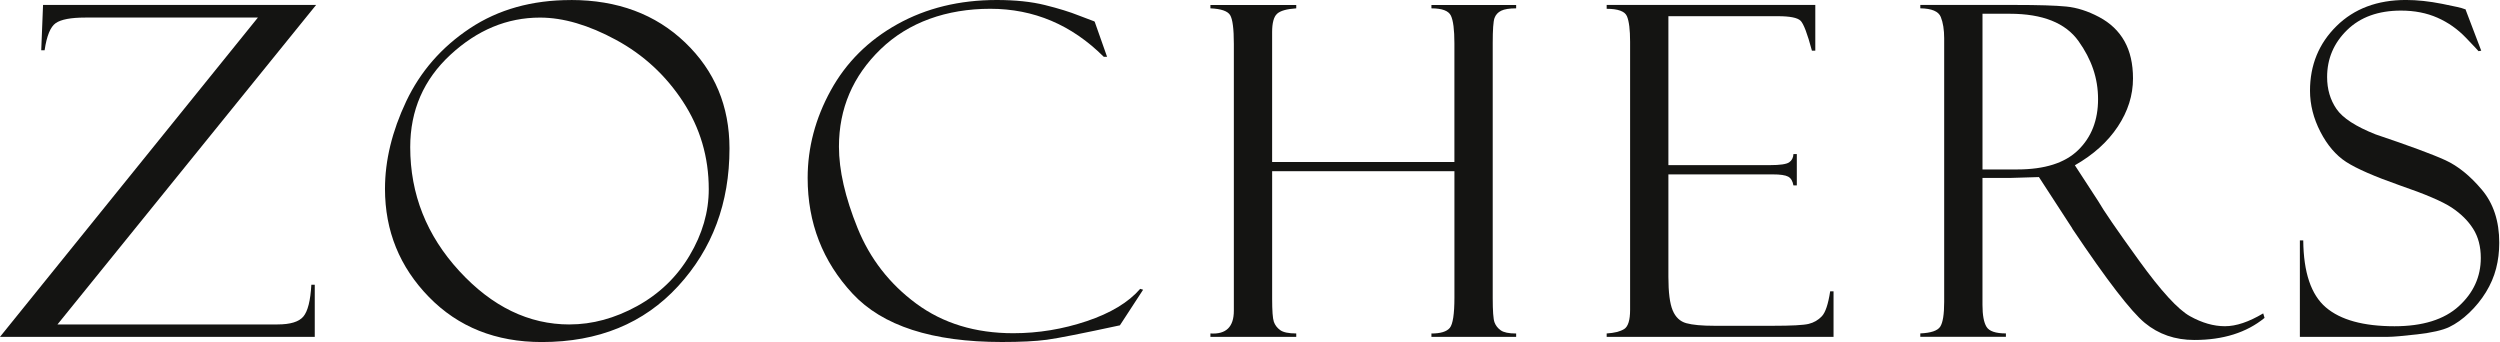 <svg width="1147" height="157" viewBox="0 0 1147 157" fill="none" xmlns="http://www.w3.org/2000/svg">
<g clip-path="url(#clip0_6881_3847)">
<path d="M144.41 130.66V154.54H0L118.32 8.06H39.09C32.54 8.06 28.04 8.91 25.59 10.59C23.14 12.28 21.44 16.43 20.47 23.05H18.92L19.75 2.27H145.03L26.37 148.85H127.35C133.21 148.85 137.15 147.65 139.18 145.23C141.21 142.82 142.44 137.96 142.85 130.65H144.4L144.41 130.66Z" fill="#141412"/>
<path d="M261.92 0C283.28 0 300.75 6.5 314.33 19.49C327.91 32.48 334.69 48.69 334.69 68.13C334.69 93.15 326.83 114.2 311.12 131.29C295.41 148.38 274.56 156.93 248.58 156.93C227.49 156.93 210.23 150.04 196.79 136.26C183.35 122.48 176.63 105.94 176.63 86.64C176.63 73.62 179.87 60.25 186.35 46.53C192.83 32.82 202.58 21.64 215.6 12.99C228.62 4.34 244.06 0.02 261.91 0.02L261.92 0ZM261.3 148.85C271.77 148.85 282.11 146.04 292.31 140.43C302.51 134.81 310.54 127.08 316.39 117.22C322.25 107.37 325.18 97.24 325.18 86.83C325.18 72.08 321.23 58.68 313.34 46.62C305.45 34.56 295.22 25.12 282.64 18.3C270.06 11.48 258.43 8.07 247.75 8.07C232.66 8.07 218.96 13.76 206.66 25.13C194.36 36.5 188.21 50.63 188.21 67.51C188.21 89.08 195.72 108.03 210.74 124.36C225.76 140.69 242.61 148.86 261.29 148.86L261.3 148.85Z" fill="#141412"/>
<path d="M502.23 9.92L507.92 26.05H506.4C491.66 11.37 474.31 4.03 454.33 4.03C434.35 4.03 416.85 10.2 404.07 22.53C391.29 34.87 384.91 49.79 384.91 67.29C384.91 78.11 387.75 90.55 393.44 104.61C399.13 118.67 408.1 130.23 420.37 139.29C432.64 148.35 447.49 152.88 464.92 152.88C476.36 152.88 487.57 151.04 498.57 147.35C509.56 143.66 517.75 138.72 523.12 132.52L524.46 132.93L513.81 149.26C496.58 152.98 485.4 155.19 480.27 155.88C475.14 156.57 468.26 156.91 459.65 156.91C427.74 156.91 404.92 149.52 391.17 134.74C377.42 119.96 370.55 102.27 370.55 81.66C370.55 67.74 374.08 54.35 381.15 41.5C388.21 28.65 398.39 18.52 411.7 11.11C425 3.7 440.19 0 457.29 0C465.83 0 473.22 0.78 479.46 2.33C485.7 3.88 490.88 5.48 495.02 7.14L501.84 9.72C502.05 9.79 502.18 9.86 502.25 9.93L502.23 9.92Z" fill="#141412"/>
<path d="M667.29 78.56H583.66V137.09C583.66 142.6 583.92 146.11 584.44 147.62C584.96 149.13 585.92 150.41 587.33 151.44C588.74 152.47 591.21 152.99 594.72 152.99V154.54H555.34V152.99C562.51 153.47 566.09 150 566.09 142.56V20.15C566.09 13.2 565.52 8.79 564.38 6.93C563.24 5.07 560.23 4.04 555.34 3.83V2.28H594.72V3.83C590.38 4.11 587.45 4.93 585.93 6.31C584.41 7.69 583.65 10.51 583.65 14.79V74.33H667.28V19.85C667.28 13.65 666.74 9.43 665.68 7.19C664.61 4.95 661.63 3.83 656.74 3.83V2.28H695.61V3.83C692.54 3.83 690.25 4.19 688.75 4.92C687.25 5.65 686.23 6.76 685.68 8.28C685.13 9.79 684.86 13.65 684.86 19.85V136.68C684.86 142.67 685.13 146.41 685.68 147.89C686.23 149.37 687.18 150.59 688.55 151.56C689.91 152.52 692.27 153.01 695.61 153.01V154.56H656.74V153.01C660.94 153.01 663.75 152.15 665.17 150.43C666.58 148.71 667.29 144.07 667.29 136.49V78.58V78.56Z" fill="#141412"/>
<path d="M737.14 4.03V2.27H832.86V23.25H831.31C829.24 15.46 827.5 10.88 826.09 9.5C824.68 8.12 821.21 7.43 815.7 7.43H765.46V75.76H812.08C816.7 75.76 819.63 75.33 820.87 74.47C822.11 73.61 822.76 72.35 822.83 70.7H824.38V85.07H822.83C822.48 83.07 821.68 81.73 820.4 81.04C819.12 80.35 816.76 80.01 813.32 80.01H765.46V127.04C765.46 134.14 766.11 139.26 767.42 142.39C768.73 145.53 770.81 147.49 773.67 148.28C776.53 149.07 780.84 149.47 786.62 149.47H813.46C821.99 149.47 827.45 149.18 829.82 148.6C832.19 148.02 834.21 146.85 835.86 145.11C837.51 143.36 838.79 139.55 839.68 133.66H841.23V154.54H737.14V152.99C740.65 152.78 743.32 152.11 745.15 150.98C746.97 149.84 747.89 146.9 747.89 142.15V19.22C747.89 13.64 747.41 9.72 746.44 7.45C745.47 5.18 742.37 4.04 737.14 4.04V4.03Z" fill="#141412"/>
<path d="M881.04 3.82V2.27H924.25C935.21 2.27 943.13 2.51 948.02 3C952.91 3.48 957.93 5.09 963.06 7.81C968.19 10.53 972.07 14.22 974.69 18.88C977.31 23.53 978.62 29.24 978.62 36C978.62 43.73 976.29 51.09 971.64 58.09C966.99 65.09 960.42 71 951.95 75.83L962.7 92.35C965.04 96.48 971.26 105.54 981.36 119.51C991.46 133.49 999.26 142.01 1004.77 145.07C1010.28 148.14 1015.62 149.67 1020.79 149.67C1025.96 149.67 1031.75 147.71 1038.36 143.78L1038.98 145.85C1030.72 152.6 1019.98 155.98 1006.76 155.98C997.95 155.98 990.37 153.37 984.04 148.15C977.71 142.93 966.68 128.62 950.97 105.2C950.83 105.06 950.76 104.93 950.76 104.79L935.46 81.24L921.89 81.65H909.56V139.87C909.56 144.55 910.17 147.9 911.4 149.93C912.63 151.96 915.6 152.97 920.31 152.97V154.52H881.03V152.97C885.92 152.76 888.97 151.73 890.18 149.87C891.39 148.01 891.99 144.22 891.99 138.51V17.56C891.99 13.64 891.47 10.38 890.44 7.8C889.41 5.22 886.27 3.89 881.03 3.82H881.04ZM909.57 6.31V77.74H925.52C938.09 77.74 947.41 74.78 953.48 68.85C959.56 62.92 962.59 55.14 962.59 45.49C962.59 35.84 959.6 27.25 953.63 18.87C947.66 10.5 937.14 6.31 922.09 6.31H909.56H909.57Z" fill="#141412"/>
<path d="M1131.15 4.24L1138.39 23.26L1137.15 23.47C1137.15 23.4 1135.24 21.37 1131.41 17.37C1127.59 13.37 1123.21 10.29 1118.28 8.12C1113.35 5.95 1107.79 4.86 1101.59 4.86C1091.18 4.86 1082.93 7.84 1076.83 13.8C1070.73 19.76 1067.68 26.95 1067.68 35.35C1067.68 40.93 1069.11 45.81 1071.97 49.98C1074.83 54.15 1080.8 58.04 1089.89 61.64C1105.52 66.91 1116.22 70.87 1121.98 73.52C1127.74 76.17 1133.29 80.66 1138.64 87C1143.99 93.33 1146.66 101.46 1146.66 111.37C1146.66 115.5 1146.18 119.44 1145.21 123.19C1144.24 126.94 1142.69 130.56 1140.56 134.03C1138.42 137.51 1135.86 140.67 1132.86 143.53C1129.86 146.39 1126.81 148.56 1123.71 150.04C1120.61 151.52 1115.71 152.64 1109.03 153.4C1102.34 154.16 1097.93 154.54 1095.8 154.54H1055.18V110.3H1056.73C1056.87 124.98 1060.31 135.21 1067.07 141C1073.82 146.79 1084.33 149.68 1098.6 149.68C1111.56 149.68 1121.39 146.61 1128.11 140.48C1134.83 134.35 1138.19 126.97 1138.19 118.36C1138.19 113.12 1137.02 108.66 1134.68 104.97C1132.34 101.28 1129.06 98.04 1124.86 95.25C1120.66 92.46 1112.7 89.05 1100.99 85.03C1089.35 80.94 1081.17 77.36 1076.44 74.3C1071.71 71.24 1067.77 66.62 1064.59 60.46C1061.42 54.3 1059.83 48.01 1059.83 41.61C1059.83 29.84 1063.88 19.96 1071.98 11.97C1080.08 3.98 1090.71 -0.01 1103.87 -0.01C1108.97 -0.01 1114.48 0.58 1120.41 1.75C1126.34 2.92 1129.64 3.68 1130.33 4.02C1130.6 4.16 1130.88 4.23 1131.16 4.23L1131.15 4.24Z" fill="#141412"/>
</g>
<defs>
<clipPath id="clip0_6881_3847">
<rect width="1146.65" height="156.91" fill="white"/>
</clipPath>
</defs>
</svg>
